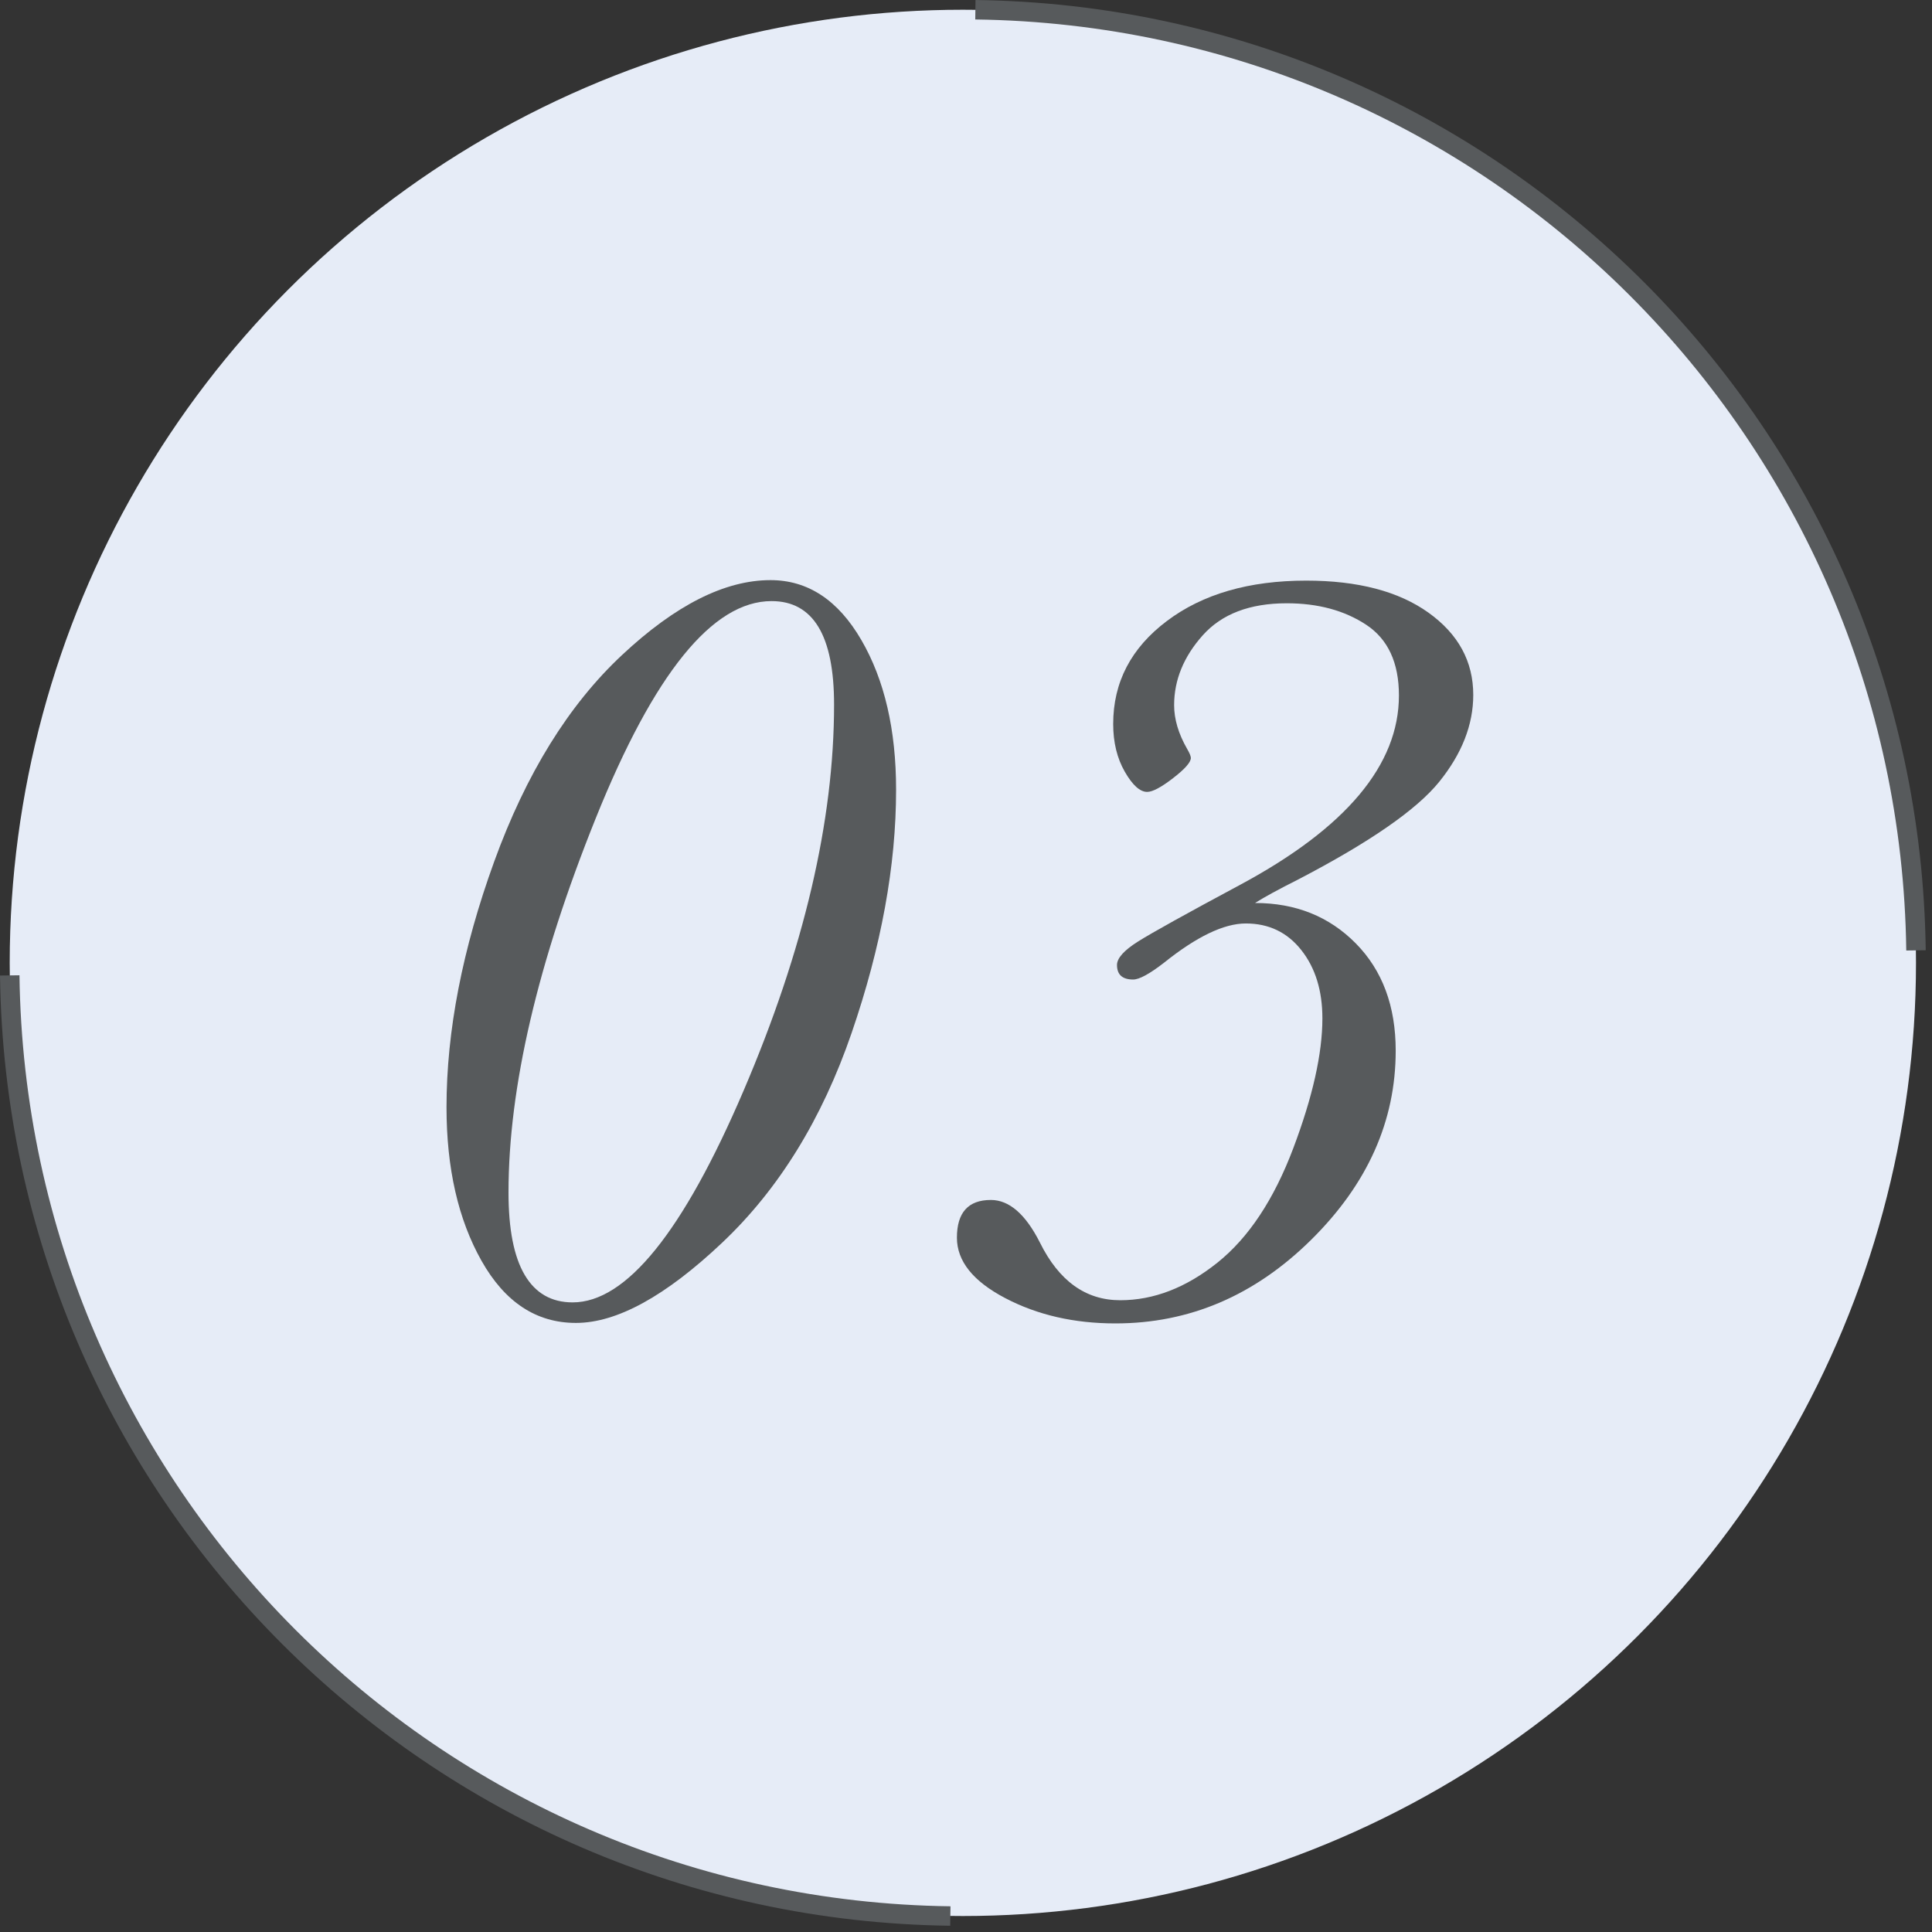 <svg version="1.1"
	 xmlns="http://www.w3.org/2000/svg" xmlns:xlink="http://www.w3.org/1999/xlink"
	 width="70px" height="70px" viewBox="0 0 70 70" preserveAspectRatio="none">
<rect x="0" y="0" width="70" height="70" fill="#333333" stroke="none"/>
<circle fill="#E6ECF7" cx="34.886" cy="34.887" r="34.534"/>
<g>
	<g>
		<path fill="#575A5C" d="M16.178,40.119c0-2.761,0.576-5.729,1.729-8.906s2.695-5.67,4.629-7.479
			c1.933-1.81,3.727-2.715,5.38-2.715c1.354,0,2.451,0.723,3.291,2.168s1.26,3.255,1.26,5.429c0,2.748-0.537,5.684-1.611,8.809
			c-1.074,3.124-2.636,5.657-4.687,7.597c-2.051,1.94-3.818,2.91-5.302,2.91c-1.433,0-2.572-0.749-3.418-2.246
			S16.178,42.332,16.178,40.119z M18.424,43.204c0,1.328,0.195,2.324,0.586,2.988s0.97,0.996,1.738,0.996
			c1.94,0,4.003-2.555,6.191-7.665s3.281-9.775,3.281-13.993c0-1.25-0.188-2.188-0.566-2.813c-0.378-0.625-0.944-0.938-1.699-0.938
			c-2.136,0-4.258,2.62-6.367,7.86C19.479,34.882,18.424,39.402,18.424,43.204z"/>
		<path fill="#575A5C" d="M45.472,32.717c1.471,0,2.688,0.488,3.652,1.465c0.963,0.977,1.445,2.272,1.445,3.887
			c0,2.552-1.023,4.837-3.066,6.854c-2.045,2.019-4.408,3.027-7.09,3.027c-1.498,0-2.828-0.306-3.994-0.918
			c-1.165-0.611-1.748-1.341-1.748-2.188c0-0.911,0.41-1.367,1.23-1.367c0.664,0,1.257,0.515,1.777,1.543
			c0.69,1.394,1.66,2.09,2.91,2.09c1.211,0,2.383-0.452,3.516-1.357c1.133-0.904,2.051-2.288,2.754-4.15
			c0.703-1.861,1.055-3.43,1.055-4.706c0-1.003-0.254-1.826-0.762-2.471s-1.179-0.967-2.012-0.967c-0.795,0-1.784,0.476-2.969,1.426
			c-0.521,0.403-0.893,0.605-1.113,0.605c-0.391,0-0.586-0.176-0.586-0.527c0-0.247,0.254-0.53,0.762-0.85s1.744-1.006,3.711-2.061
			c3.828-2.057,5.742-4.342,5.742-6.854c0-1.185-0.395-2.038-1.182-2.559c-0.789-0.521-1.748-0.781-2.881-0.781
			c-1.342,0-2.357,0.388-3.047,1.162c-0.69,0.774-1.035,1.618-1.035,2.529c0,0.508,0.156,1.035,0.469,1.581
			c0.091,0.156,0.137,0.268,0.137,0.332c0,0.156-0.215,0.4-0.645,0.732s-0.742,0.498-0.938,0.498c-0.261,0-0.531-0.244-0.811-0.732
			c-0.28-0.488-0.42-1.064-0.42-1.728c0-1.511,0.647-2.754,1.943-3.73c1.295-0.977,2.979-1.465,5.049-1.465
			c1.875,0,3.352,0.388,4.433,1.162s1.621,1.768,1.621,2.979c0,1.08-0.41,2.128-1.23,3.144c-0.819,1.016-2.532,2.201-5.136,3.555
			C46.337,32.216,45.824,32.496,45.472,32.717z"/>
	</g>
</g>
<path fill="none" stroke="#575A5C" stroke-width="0.705" stroke-miterlimit="10" d="M69.42,34.434
	C69.178,15.716,54.057,0.595,35.34,0.353"/>
<path fill="none" stroke="#575A5C" stroke-width="0.705" stroke-miterlimit="10" d="M0.353,35.341
	c0.242,18.717,15.363,33.838,34.08,34.08"/>
</svg>
